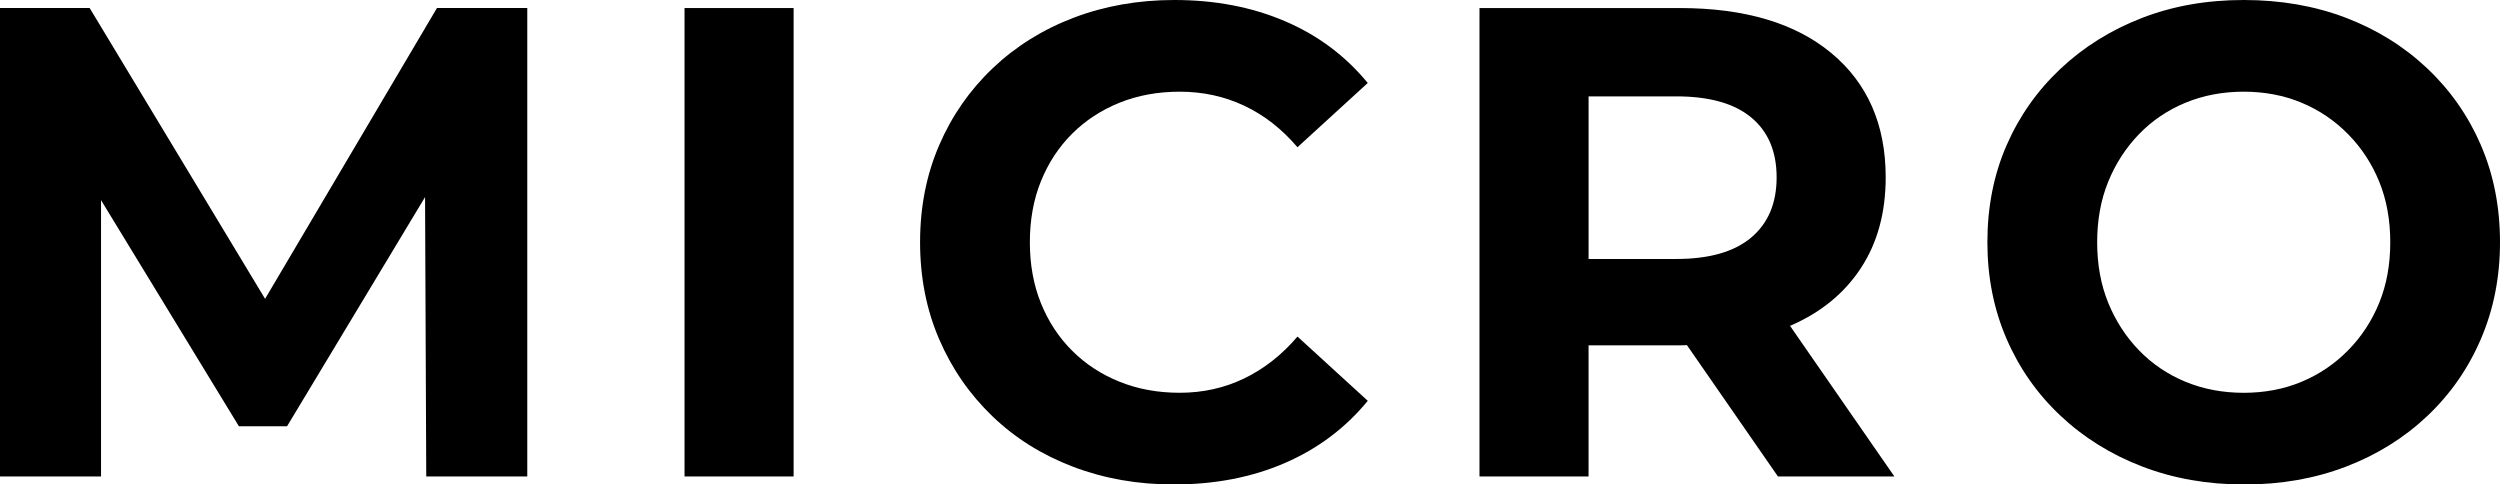 <?xml version="1.0" encoding="UTF-8"?>
<svg id="Ebene_1" xmlns="http://www.w3.org/2000/svg" version="1.1" viewBox="0 0 117.784 22.826">
  <!-- Generator: Adobe Illustrator 30.0.0, SVG Export Plug-In . SVG Version: 2.1.1 Build 123)  -->
  <polygon points="12.489 14.079 4.224 .378 0 .378 0 22.447 4.76 22.447 4.76 9.429 11.255 20.082 13.525 20.082 20.026 9.285 20.082 22.447 24.842 22.447 24.842 .378 20.587 .378 12.489 14.079"/>
  <rect x="32.251" y=".379" width="5.139" height="22.069"/>
  <path d="M50.506,6.306c.631-.631,1.377-1.119,2.238-1.466.861-.347,1.808-.52,2.836-.52,1.093,0,2.107.221,3.043.662.934.441,1.77,1.093,2.505,1.955l3.311-3.027c-1.052-1.282-2.354-2.254-3.91-2.916C58.976.331,57.241 0,55.33 0c-1.702,0-3.284.279-4.746.835-1.46.557-2.731,1.35-3.815,2.38-1.082,1.03-1.923,2.238-2.521,3.626-.599,1.387-.9,2.911-.9,4.571,0,1.66.301,3.184.9,4.571.598,1.387,1.433,2.596,2.506,3.626,1.071,1.03,2.337,1.823,3.799,2.38,1.461.557,3.041.836,4.745.836,1.933,0,3.678-.336,5.232-1.009,1.556-.673,2.858-1.65,3.91-2.932l-3.311-3.027c-.736.862-1.571,1.519-2.505,1.97-.936.452-1.95.678-3.043.678-1.029,0-1.976-.173-2.836-.52-.862-.347-1.608-.835-2.238-1.466-.632-.631-1.119-1.377-1.467-2.238-.347-.862-.52-1.818-.52-2.869s.173-2.007.52-2.869c.348-.862.835-1.608,1.467-2.238"/>
  <path d="M84.366,15.338c1.428-.619,2.532-1.524,3.309-2.711.778-1.186,1.167-2.611,1.167-4.272,0-2.479-.851-4.43-2.554-5.848-1.702-1.419-4.088-2.128-7.157-2.128h-9.427v22.069h5.139v-6.179h4.414c.077,0,.145-.007.221-.008l4.288,6.188h5.486l-4.918-7.098c.011-.004.022-.007.033-.012M82.505,5.533c.799.662,1.198,1.603,1.198,2.822,0,1.219-.399,2.166-1.198,2.837-.799.673-1.976,1.009-3.531,1.009h-4.13v-7.661h4.13c1.555,0,2.732.331,3.531.993"/>
  <path d="M116.886,6.841c-.6-1.387-1.445-2.596-2.538-3.626-1.094-1.03-2.37-1.823-3.831-2.38-1.462-.557-3.063-.835-4.808-.835s-3.348.284-4.808.851c-1.462.568-2.739,1.367-3.831,2.396-1.094,1.03-1.94,2.234-2.538,3.61-.599,1.377-.899,2.896-.899,4.556,0,1.639.3,3.153.899,4.54.598,1.387,1.444,2.597,2.538,3.626,1.092,1.03,2.375,1.829,3.845,2.396,1.472.567,3.079.851,4.825.851,1.724,0,3.315-.279,4.776-.836,1.461-.557,2.737-1.35,3.831-2.38,1.093-1.03,1.938-2.243,2.538-3.641.599-1.397.899-2.916.899-4.556,0-1.659-.3-3.184-.899-4.571M112.094,14.266c-.347.851-.835,1.598-1.467,2.238-.629.641-1.36,1.135-2.19,1.482-.831.347-1.74.52-2.727.52-.989,0-1.903-.173-2.744-.52-.84-.347-1.571-.841-2.191-1.482-.619-.64-1.102-1.387-1.449-2.238-.347-.851-.521-1.801-.521-2.853,0-1.051.174-2.002.521-2.853.347-.851.83-1.597,1.449-2.238.62-.641,1.351-1.135,2.191-1.482.841-.347,1.755-.52,2.744-.52.987,0,1.896.173,2.727.52.83.347,1.561.841,2.19,1.482.632.641,1.12,1.387,1.467,2.238.347.851.52,1.802.52,2.853,0,1.052-.173,2.002-.52,2.853"/>
</svg>